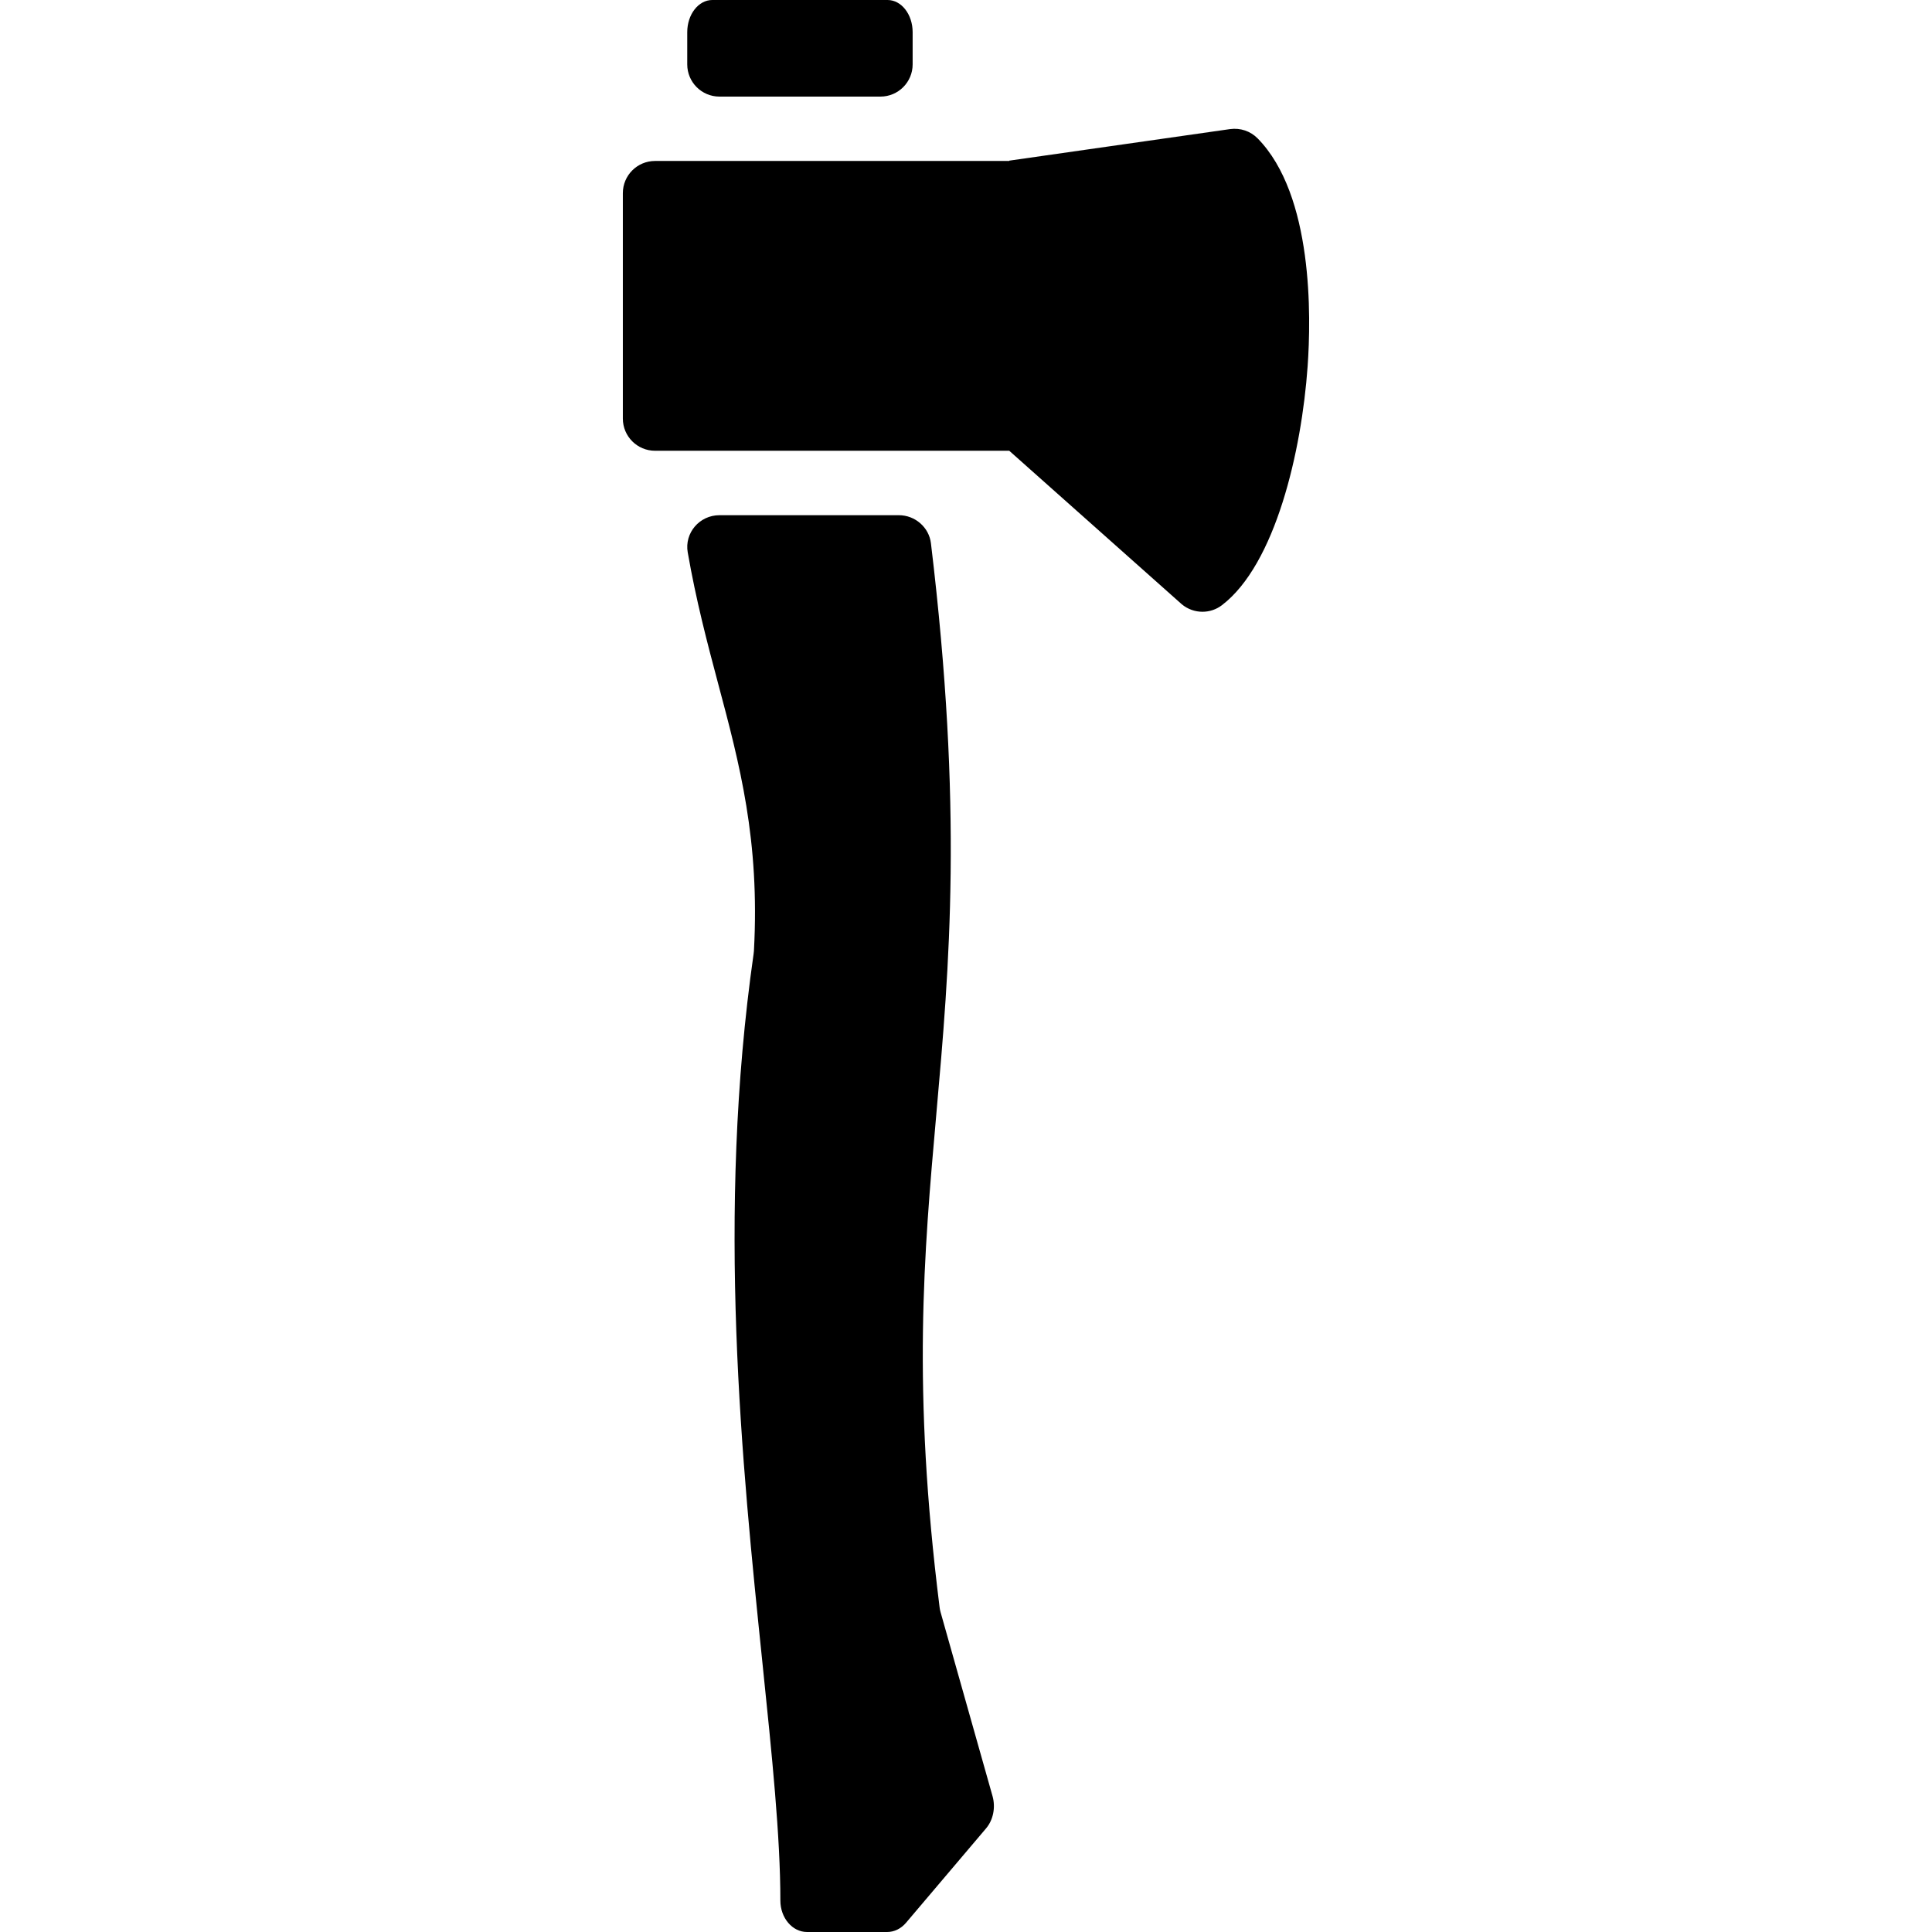 <?xml version="1.0" encoding="iso-8859-1"?>
<!-- Uploaded to: SVG Repo, www.svgrepo.com, Generator: SVG Repo Mixer Tools -->
<svg fill="#000000" height="800px" width="800px" version="1.1" id="Layer_1" xmlns="http://www.w3.org/2000/svg" xmlns:xlink="http://www.w3.org/1999/xlink" 
	 viewBox="0 0 512 512" xml:space="preserve">
<g>
	<g>
		<path d="M235.221,0h-46.455c-3.669,0-6.639,3.823-6.639,8.533v8.533c0,4.71,3.823,8.533,8.533,8.533h42.667
			c4.71,0,8.533-3.823,8.533-8.533V8.533C241.86,3.823,238.891,0,235.221,0z"/>
	</g>
</g>
<g>
	<g>
		<path d="M333.286,36.676c-1.903-1.929-4.557-2.833-7.296-2.466l-58.53,8.363v0.085h-0.606h-93.261
			c-4.719,0-8.533,3.823-8.533,8.533v59.733c0,4.71,3.814,8.533,8.533,8.533h93.867l45.73,40.687c1.587,1.314,3.524,1.98,5.47,1.98
			c1.826,0,3.652-0.58,5.171-1.749c14.199-10.846,21.112-40.849,22.699-63.249C347.469,83.968,348.058,51.721,333.286,36.676z"/>
	</g>
</g>
<g>
	<g>
		<path d="M263.031,475.989l-13.773-48.759c-0.119-0.418-0.205-0.853-0.256-1.28c-7.296-58.197-4.173-93.346-0.879-130.551
			c3.524-39.706,7.1-80.717-1.417-151.441c-0.503-4.19-4.181-7.424-8.499-7.424h-47.539c-5.316,0-9.31,4.727-8.414,9.847
			c2.21,12.681,5.146,23.859,8.064,34.799c5.692,21.333,11.068,41.489,9.481,70.81c-0.017,0.247-0.043,0.495-0.077,0.734
			c-9.907,69.231-3.115,135.125,2.347,188.109c2.543,24.636,4.736,45.909,4.736,62.822c0,4.608,3.166,8.346,7.074,8.346h21.222
			c1.877,0,3.678-0.879,5.001-2.44l21.222-25.028C263.219,482.295,263.876,478.993,263.031,475.989z"/>
	</g>
</g>
</svg>